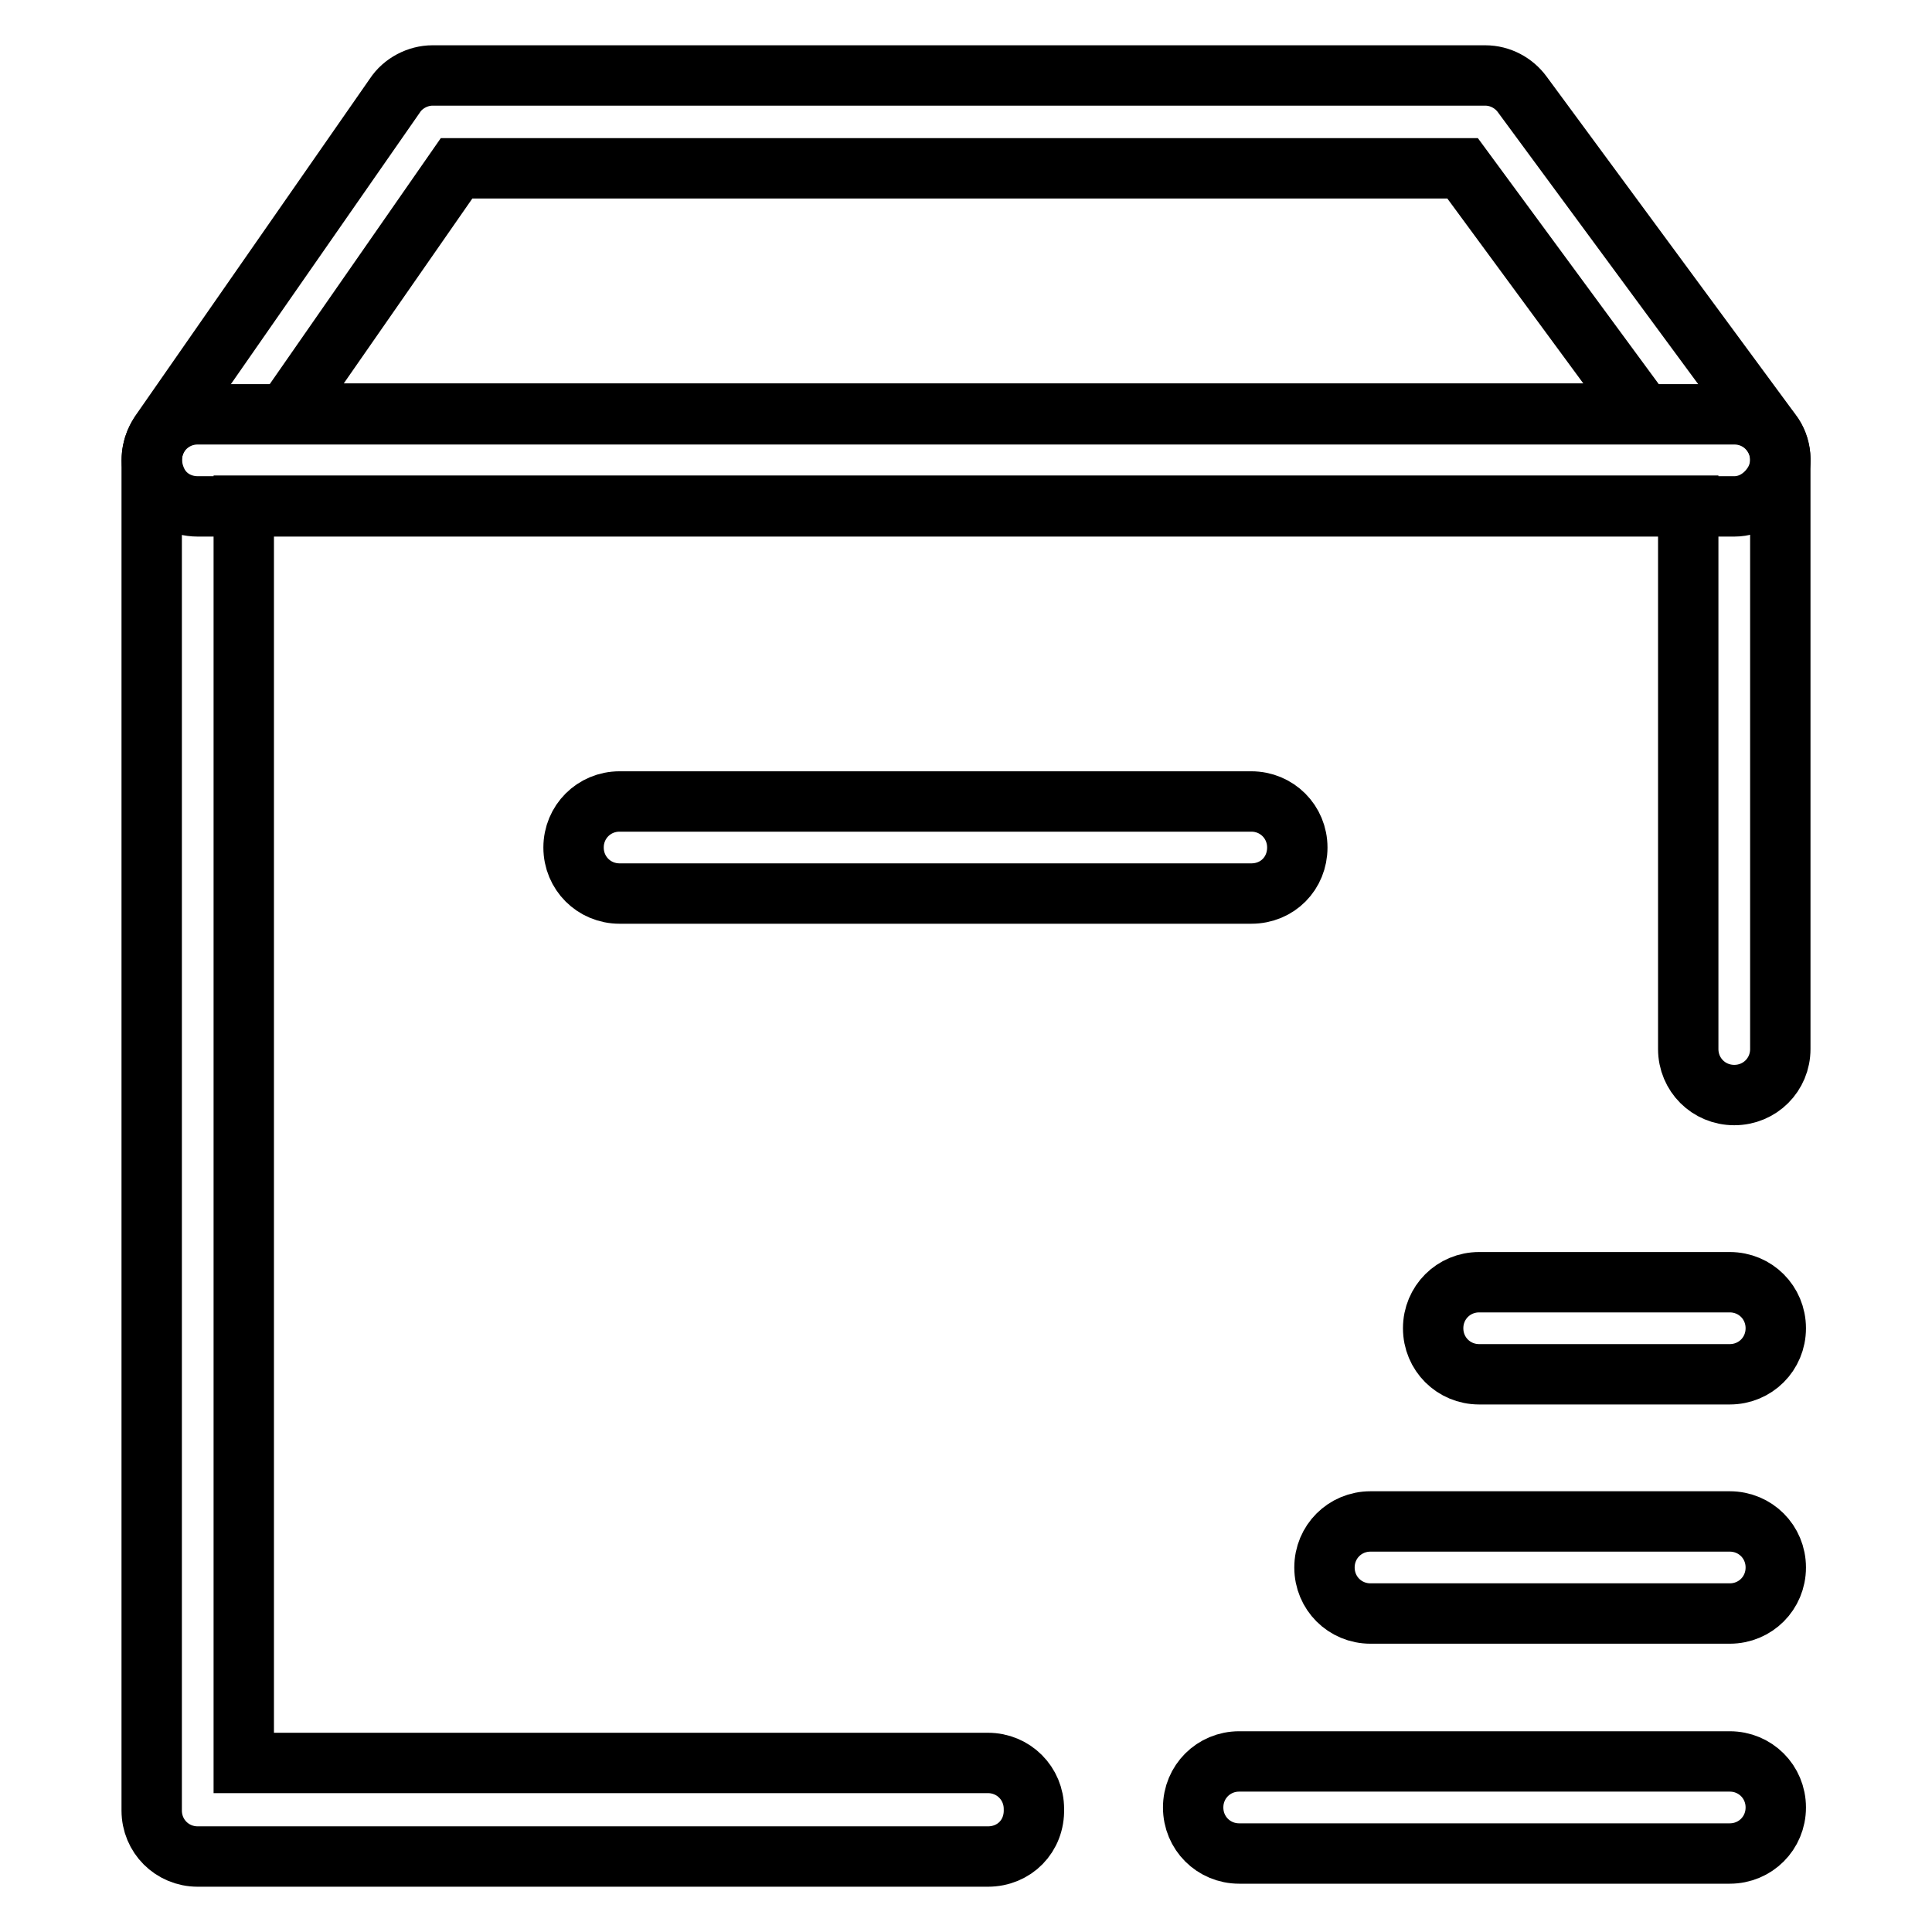 <?xml version="1.0" encoding="utf-8"?>
<!-- Svg Vector Icons : http://www.onlinewebfonts.com/icon -->
<!DOCTYPE svg PUBLIC "-//W3C//DTD SVG 1.1//EN" "http://www.w3.org/Graphics/SVG/1.1/DTD/svg11.dtd">
<svg version="1.1" xmlns="http://www.w3.org/2000/svg" xmlns:xlink="http://www.w3.org/1999/xlink" x="0px" y="0px" viewBox="0 0 256 256" enable-background="new 0 0 256 256" xml:space="preserve">
<g> <path stroke-width="8" fill-opacity="0" stroke="#000000"  d="M130.9,246H26.2c-3.4,0-6.1-2.7-6.1-6.1V61c0-3.4,2.7-6.1,6.1-6.1h203.6c3.4,0,6.1,2.7,6.1,6.1V139 c0,3.4-2.7,6.1-6.1,6.1c-3.4,0-6.1-2.7-6.1-6.1v-72H32.3v166.6h98.6c3.4,0,6.1,2.7,6.1,6.1C137.1,243.3,134.4,246,130.9,246 L130.9,246z"/> <path stroke-width="8" fill-opacity="0" stroke="#000000"  d="M229.8,67.1H26.2c-2.3,0-4.4-1.2-5.4-3.3c-1-2.1-0.9-4.4,0.4-6.4l31.1-44.7c1.1-1.7,3.1-2.7,5-2.7h139.5 c2,0,3.8,1,4.9,2.5l33,44.8c1.4,1.8,1.6,4.3,0.5,6.4C234.1,65.7,232.1,67.1,229.8,67.1L229.8,67.1z M37.9,54.8h179.8l-23.9-32.5 H60.5L37.9,54.8z M165.8,118.4H82.1c-3.4,0-6.1-2.7-6.1-6.1s2.7-6.1,6.1-6.1h83.7c3.4,0,6.1,2.7,6.1,6.1S169.3,118.4,165.8,118.4z  M229.2,182.1H196c-3.4,0-6.1-2.7-6.1-6.1c0-3.4,2.7-6.1,6.1-6.1h33.2c3.4,0,6.1,2.7,6.1,6.1C235.3,179.4,232.6,182.1,229.2,182.1z  M229.2,213.8h-47.6c-3.4,0-6.1-2.7-6.1-6.1c0-3.4,2.7-6.1,6.1-6.1h47.6c3.4,0,6.1,2.7,6.1,6.1 C235.3,211.1,232.6,213.8,229.2,213.8z M229.2,245.6h-65c-3.4,0-6.1-2.7-6.1-6.1c0-3.4,2.7-6.1,6.1-6.1h65c3.4,0,6.1,2.7,6.1,6.1 C235.3,242.9,232.6,245.6,229.2,245.6L229.2,245.6z"/></g>
</svg>